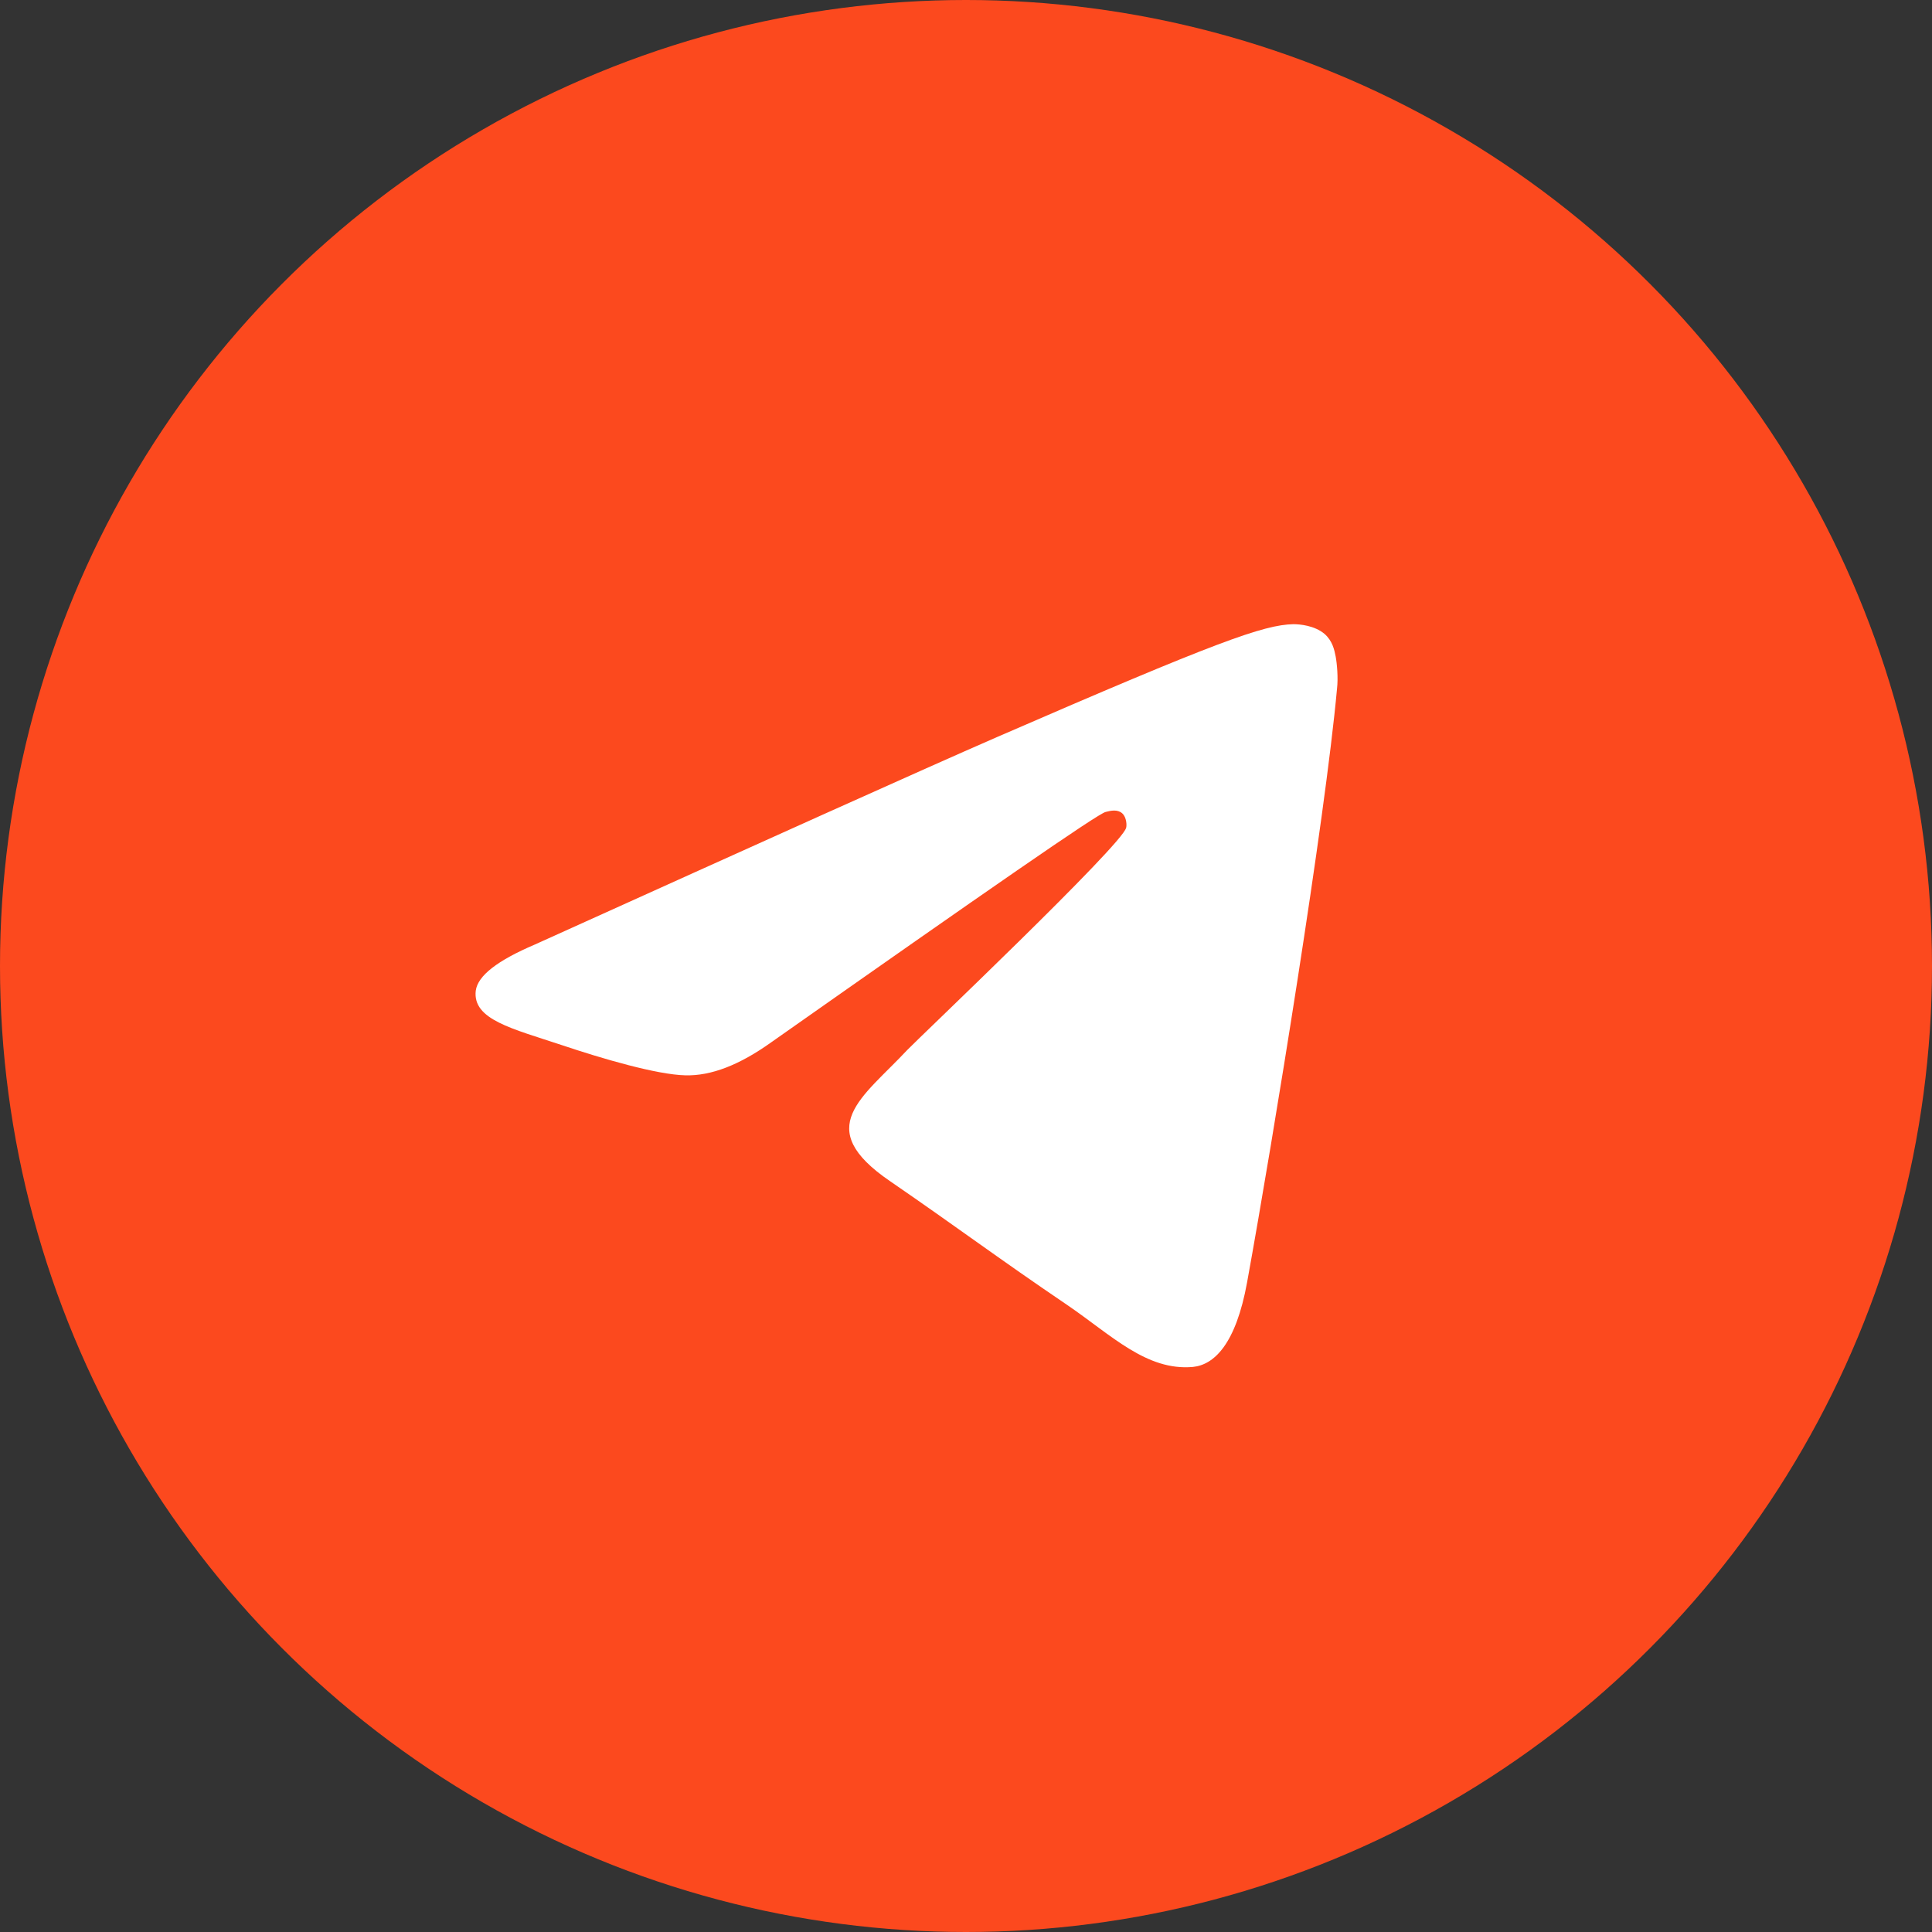 <?xml version="1.0" encoding="UTF-8"?> <svg xmlns="http://www.w3.org/2000/svg" width="65" height="65" viewBox="0 0 65 65" fill="none"><rect x="0" y="0" width="65" height="65" fill="#333333" stroke="none"/><circle cx="32.5" cy="32.5" r="32.5" fill="#FC491E"></circle><path fill-rule="evenodd" clip-rule="evenodd" d="M43.514 21C42.513 21.023 40.956 21.578 33.552 24.794C30.95 25.928 25.768 28.265 17.985 31.782C16.74 32.314 16.073 32.824 16.006 33.333C15.895 34.304 17.23 34.605 18.897 35.16C20.276 35.623 22.099 36.155 23.055 36.178C23.923 36.202 24.879 35.831 25.946 35.068C33.218 29.954 36.954 27.363 37.199 27.317C37.376 27.27 37.599 27.224 37.755 27.363C37.91 27.502 37.91 27.779 37.888 27.849C37.754 28.427 30.928 34.905 30.527 35.322C29.015 36.942 27.303 37.937 29.949 39.742C32.239 41.315 33.552 42.31 35.909 43.907C37.399 44.925 38.577 46.128 40.134 45.989C40.846 45.919 41.579 45.225 41.957 43.143C42.847 38.238 44.581 27.571 44.982 23.175C45.026 22.805 44.981 22.319 44.937 22.087C44.893 21.856 44.826 21.555 44.559 21.324C44.225 21.046 43.736 21 43.514 21Z" fill="white"></path></svg> 